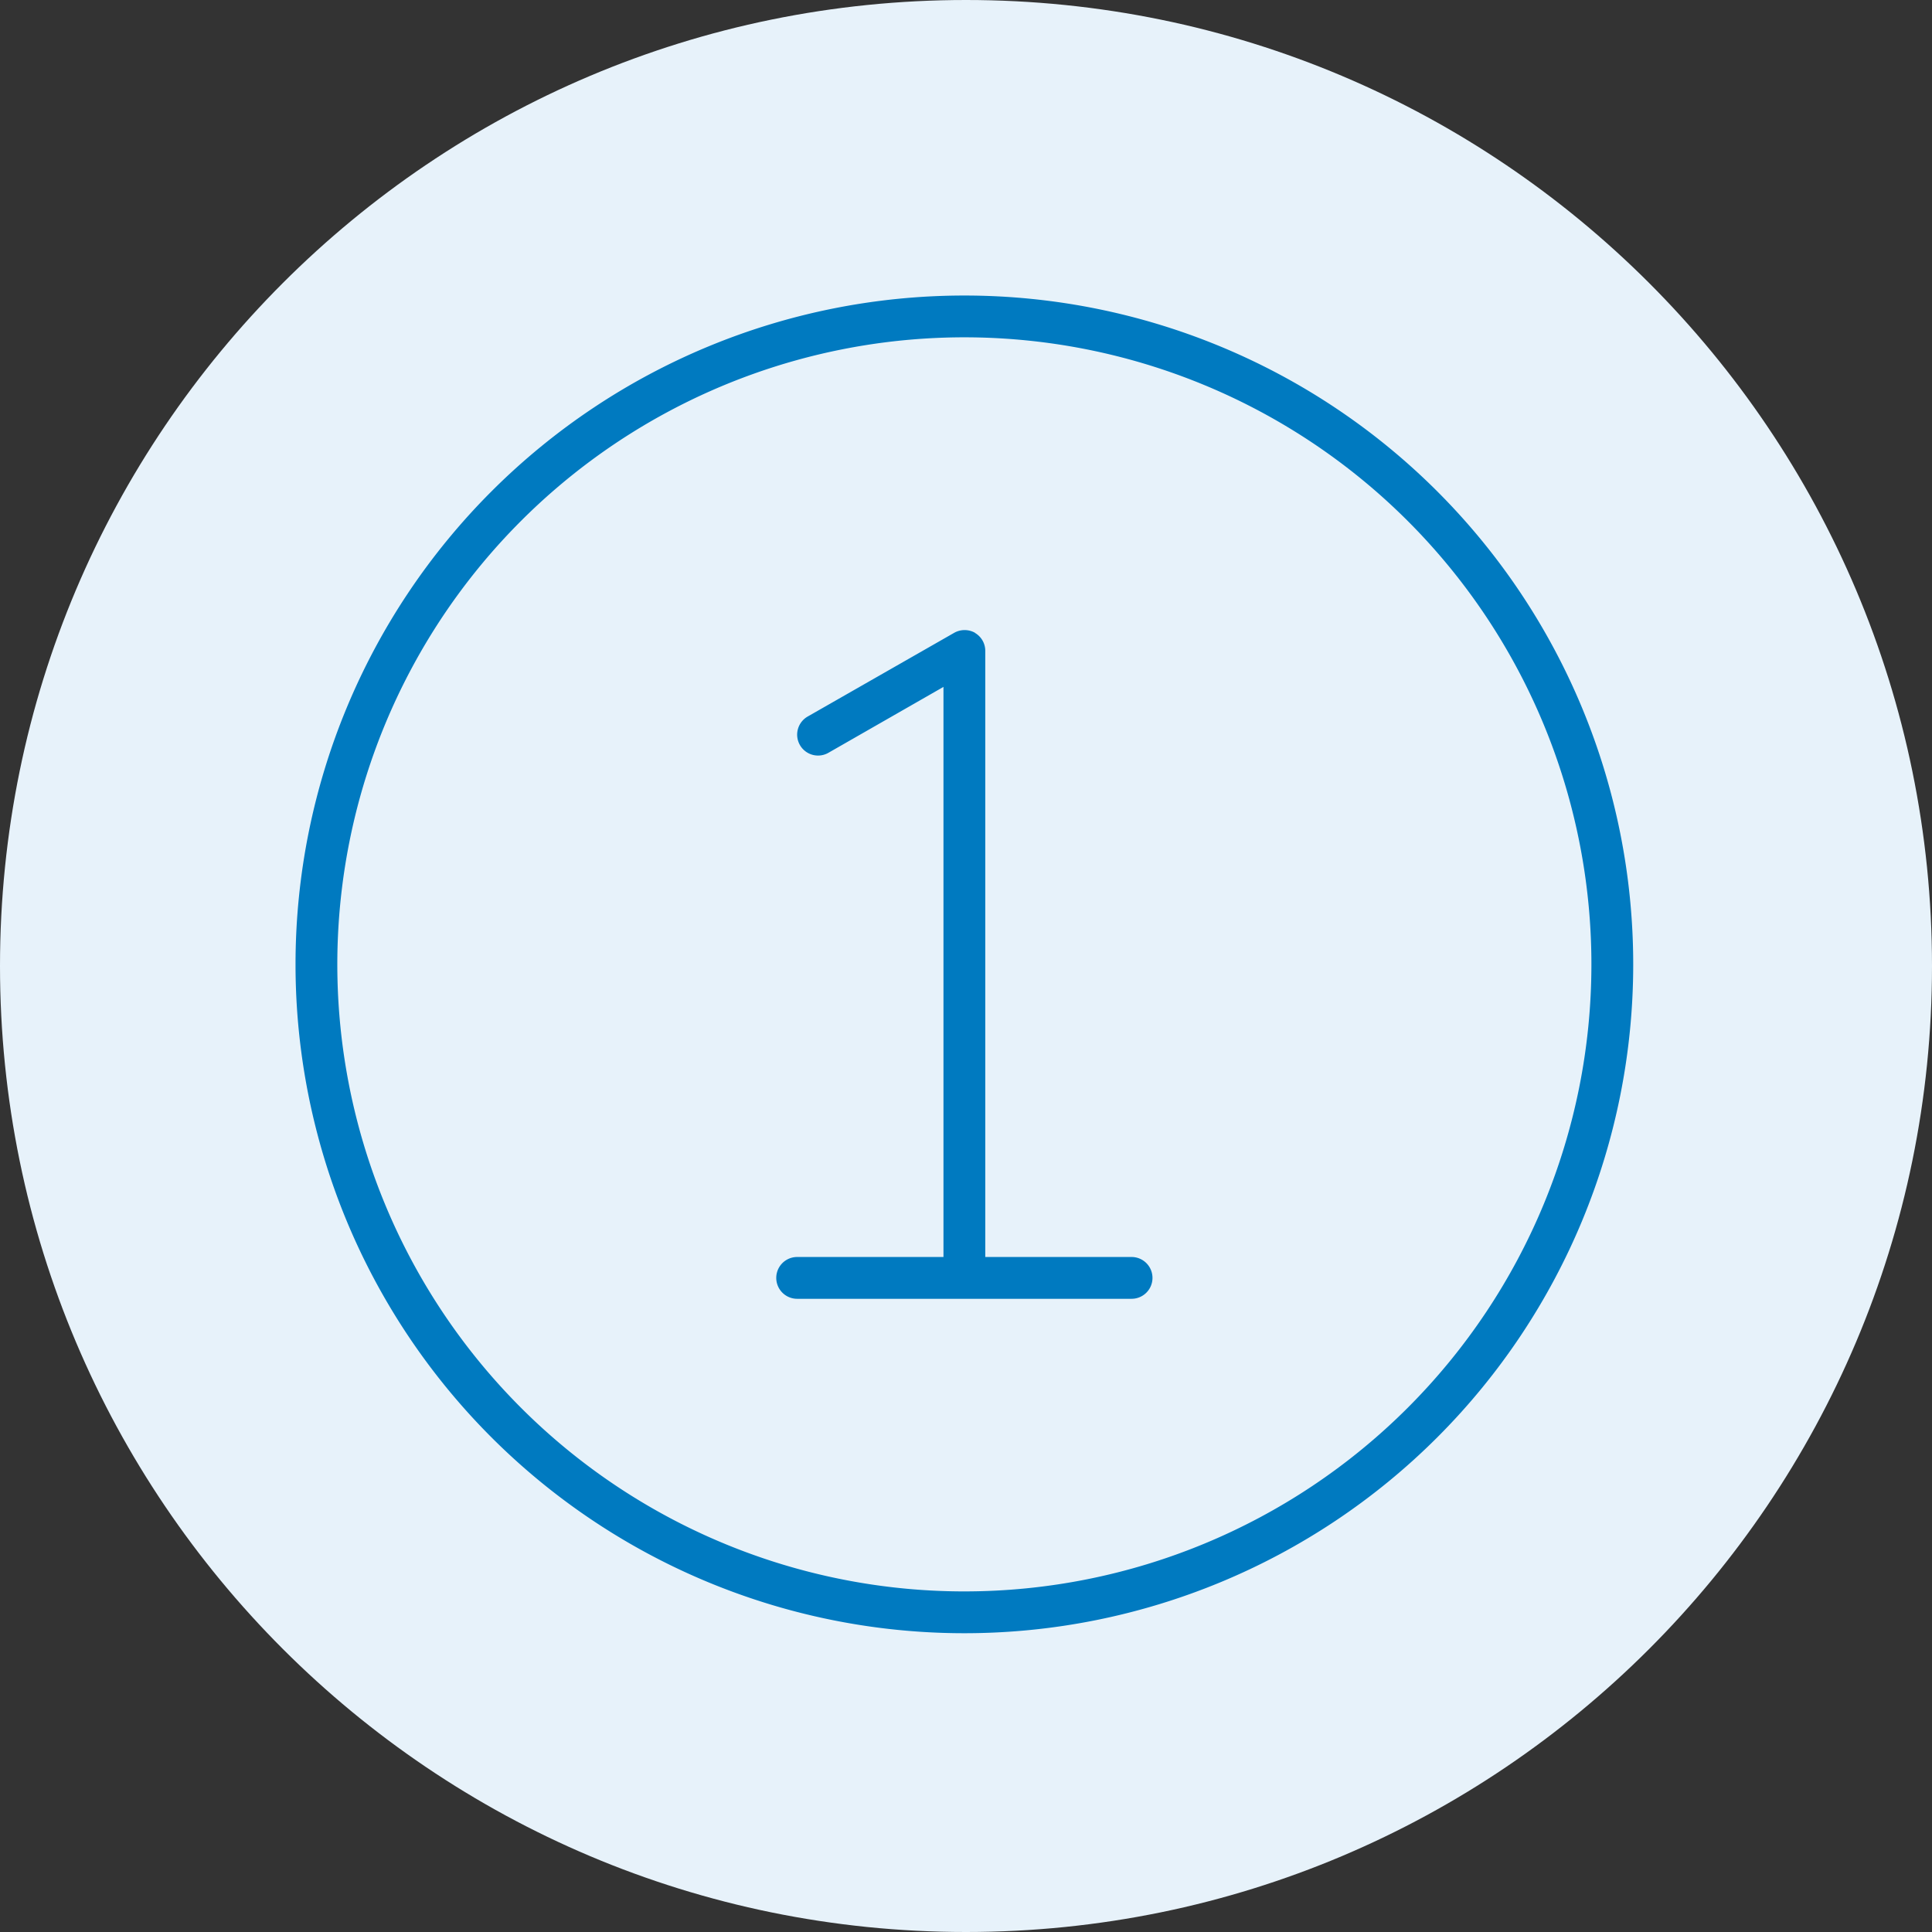 <?xml version="1.0" encoding="utf-8"?><svg xmlns="http://www.w3.org/2000/svg" width="523" height="523" viewBox="0 0 523 523">
  <rect x="0" y="0" width="523" height="523" fill="#333333" stroke="none"/>
  <g id="Group_7" data-name="Group 7" transform="translate(-3267 -53)">
    <g id="Group_6" data-name="Group 6" transform="translate(1396)">
      <path id="Path_1" data-name="Path 1" d="M261.5,0C405.922,0,523,117.078,523,261.5S405.922,523,261.5,523,0,405.922,0,261.5,117.078,0,261.5,0Z" transform="translate(1871 53)" fill="#e7f2fa"/>
    </g>
    <path id="step-1" d="M350.8,181.059A169.743,169.743,0,1,0,181.059,350.8,169.743,169.743,0,0,0,350.8,181.059Zm-350.8,0A181.059,181.059,0,1,1,181.059,362.119,181.059,181.059,0,0,1,0,181.059ZM183.888,91.308a5.614,5.614,0,0,1,2.829,4.88V260.273h39.607a5.658,5.658,0,1,1,0,11.316h-90.53a5.658,5.658,0,1,1,0-11.316H175.4V105.948l-31.12,17.823a5.654,5.654,0,1,1-5.587-9.831L178.3,91.308a5.76,5.76,0,0,1,5.658,0Z" transform="translate(3347 133)" fill="#007ac0"/>
  </g>
</svg>

